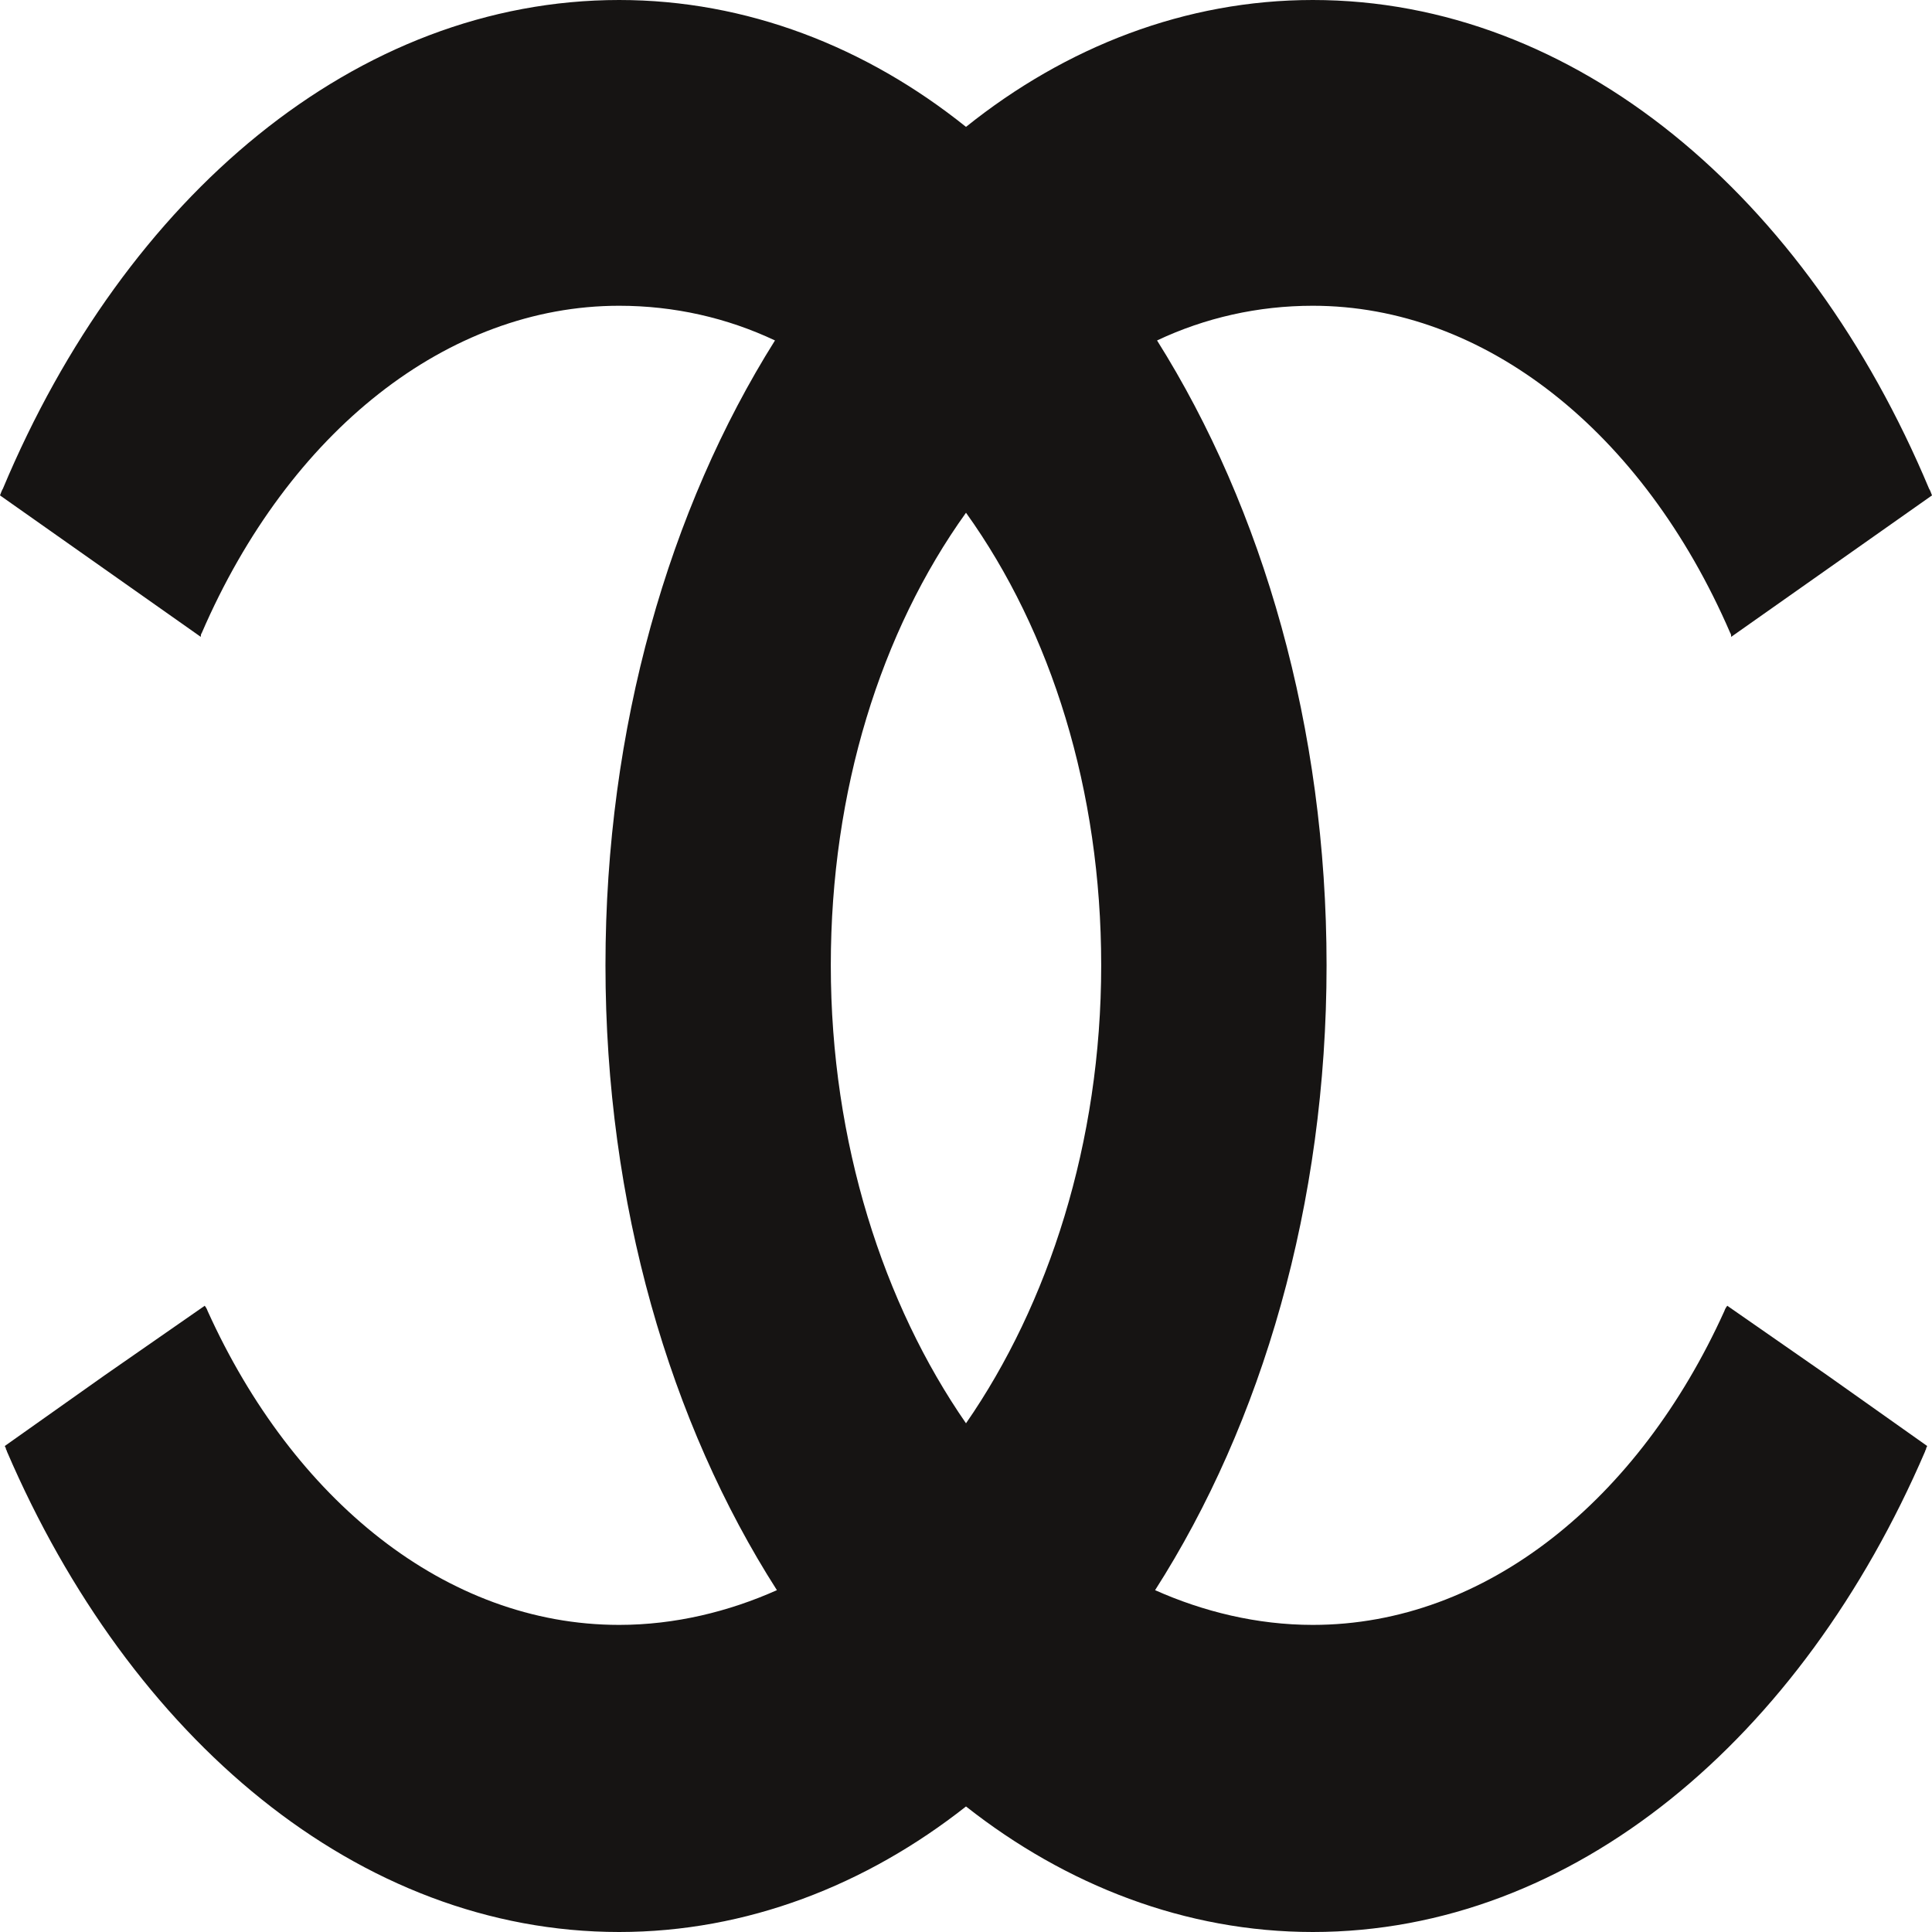 <?xml version="1.0" encoding="UTF-8"?>
<svg xmlns="http://www.w3.org/2000/svg" width="46" height="46" viewBox="0 0 46 46" fill="none">
  <path fill-rule="evenodd" clip-rule="evenodd" d="M23 43.011C20.621 44.886 17.774 46 14.742 46C8.537 46 3.102 41.39 0.163 34.554C0.163 34.523 0.14 34.523 0.14 34.491C0.14 34.459 0.116 34.459 0.116 34.427L2.495 32.743L4.875 31.089C4.898 31.122 4.922 31.152 4.945 31.218C6.974 35.699 10.614 38.688 14.742 38.688C16.072 38.688 17.355 38.371 18.498 37.861C15.955 33.888 14.416 28.674 14.416 22.983C14.416 17.326 15.933 12.112 18.452 8.106C17.309 7.566 16.049 7.28 14.742 7.28C10.66 7.28 6.881 10.268 4.805 15.068C4.781 15.1 4.781 15.133 4.781 15.164L0 11.795C0.023 11.731 0.047 11.668 0.069 11.635C2.986 4.673 8.49 0 14.742 0C17.774 0 20.621 1.113 23 3.021C25.38 1.113 28.226 0 31.257 0C37.509 0 43.014 4.673 45.93 11.635C45.953 11.668 45.977 11.731 46 11.795L41.218 15.164C41.218 15.133 41.218 15.1 41.195 15.068C39.119 10.268 35.34 7.28 31.257 7.28C29.952 7.28 28.692 7.566 27.549 8.106C30.068 12.112 31.585 17.326 31.585 22.983C31.585 28.674 30.045 33.888 27.502 37.861C28.645 38.371 29.928 38.688 31.257 38.688C35.387 38.688 39.026 35.699 41.055 31.218C41.078 31.152 41.102 31.122 41.125 31.089L43.504 32.743L45.883 34.427C45.883 34.459 45.86 34.459 45.86 34.491C45.86 34.523 45.837 34.523 45.837 34.554C42.898 41.39 37.462 46 31.257 46C28.226 46 25.38 44.886 23 43.011ZM23 33.888C21.04 31.059 19.781 27.212 19.781 22.983C19.781 18.819 20.971 15.037 23 12.208C25.029 15.037 26.219 18.819 26.219 22.983C26.219 27.212 24.959 31.059 23 33.888Z" fill="#161413"></path>
</svg>
